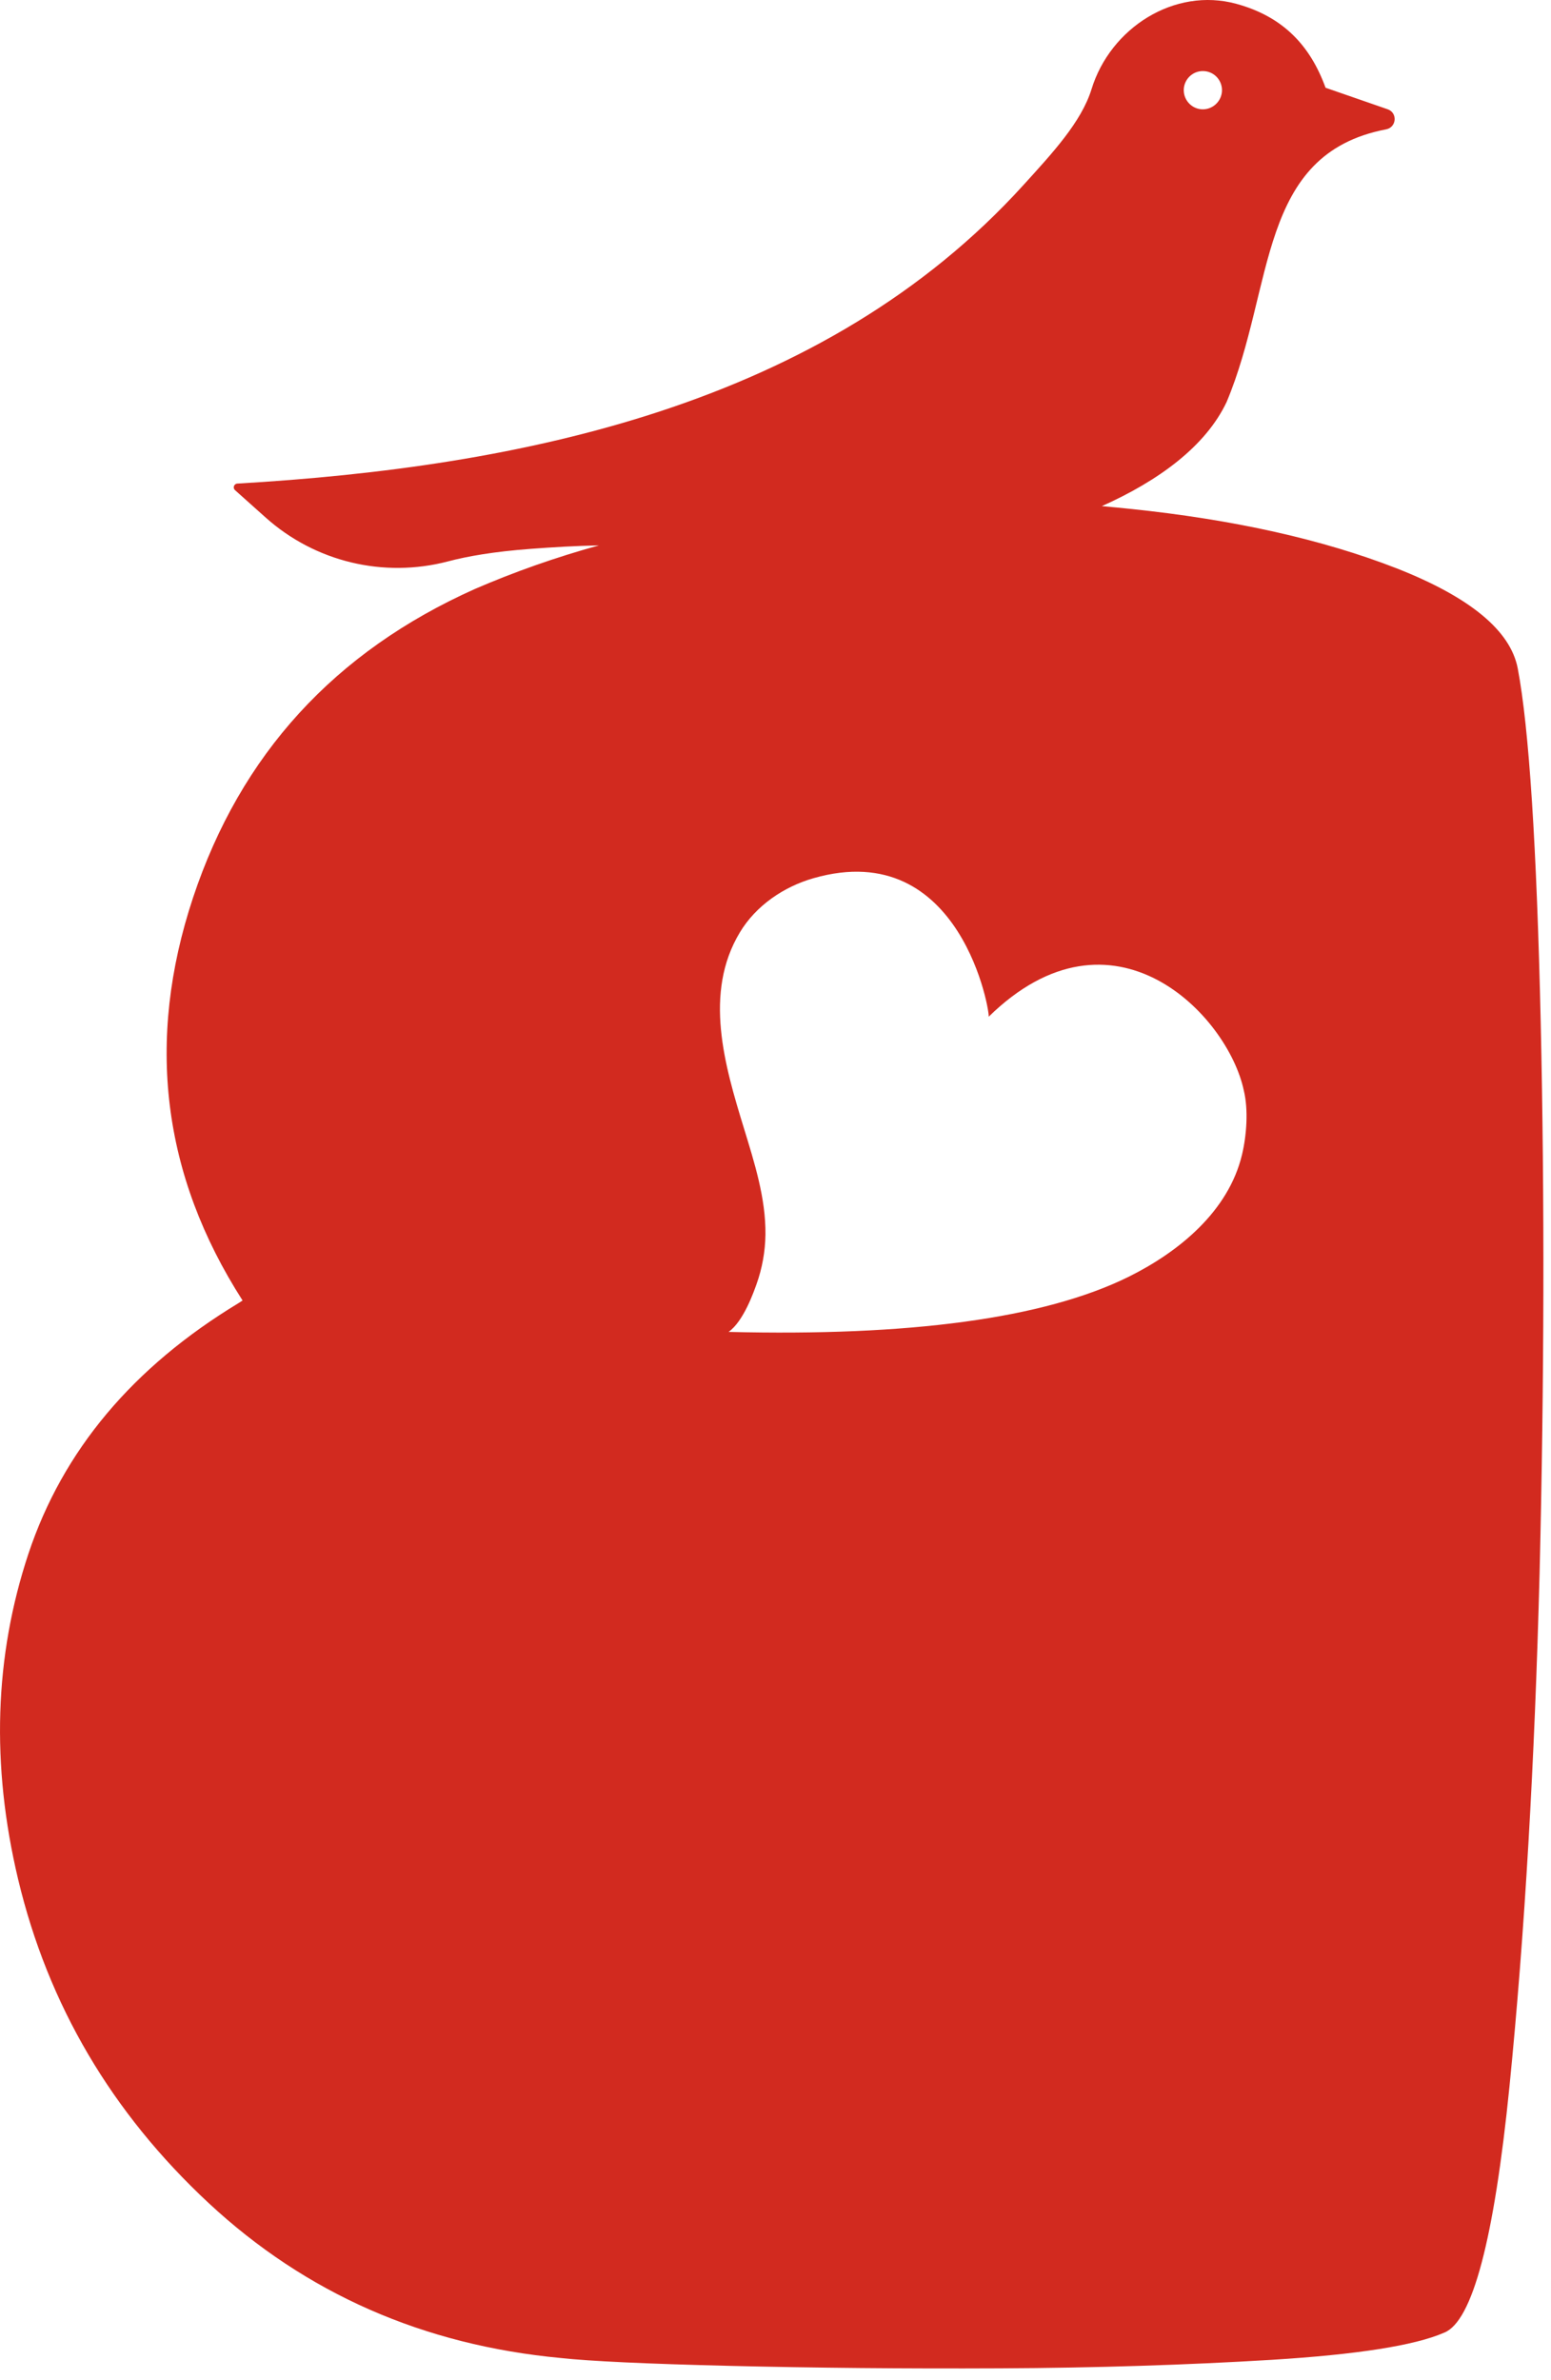 <?xml version="1.0" encoding="UTF-8" standalone="no"?> <svg xmlns="http://www.w3.org/2000/svg" xmlns:xlink="http://www.w3.org/1999/xlink" xmlns:serif="http://www.serif.com/" width="100%" height="100%" viewBox="0 0 118 181" version="1.1" xml:space="preserve" style="fill-rule:evenodd;clip-rule:evenodd;stroke-linejoin:round;stroke-miterlimit:2;"><path d="M94.492,87.82c-1.032,4.317 -4.803,7.388 -8.616,9.282c-6.467,3.199 -16.764,4.538 -30.447,4.197c1.151,-0.811 1.928,-3.08 2.132,-3.643c0.427,-1.203 0.657,-2.474 0.674,-3.753c0.034,-2.773 -0.844,-5.494 -1.646,-8.122c-1.459,-4.752 -3.08,-10.254 -0.299,-14.869c1.22,-2.031 3.336,-3.473 5.605,-4.121c11.304,-3.233 13.488,10.502 13.317,10.544c9.444,-9.264 18.197,-0.145 19.416,5.597c0.359,1.476 0.214,3.429 -0.136,4.888m-2.858,-82.409c0.794,0.059 1.391,0.759 1.331,1.561c-0.068,0.802 -0.768,1.399 -1.57,1.339c-0.802,-0.068 -1.39,-0.768 -1.331,-1.57c0.069,-0.801 0.768,-1.399 1.57,-1.33m25.584,72.351c-0.307,-13.411 -0.887,-22.394 -1.748,-26.924c-0.546,-2.866 -3.609,-5.409 -9.205,-7.609c-5.597,-2.184 -12.362,-3.711 -20.313,-4.53c-0.699,-0.077 -1.407,-0.137 -2.124,-0.205c4.317,-1.928 7.9,-4.547 9.495,-7.925c3.677,-8.753 2.312,-18.854 12.131,-20.731c0.802,-0.153 0.887,-1.262 0.12,-1.527l-4.726,-1.638c-1.161,-3.199 -3.225,-5.408 -6.783,-6.381c-4.709,-1.288 -9.588,1.826 -11.022,6.492c-0.776,2.508 -3.002,4.888 -5.169,7.277c-15.22,16.78 -38.245,21.464 -59.82,22.718c-0.255,0.017 -0.366,0.333 -0.17,0.503l2.329,2.082c3.77,3.37 8.966,4.615 13.862,3.336c1.485,-0.393 3.473,-0.743 6.296,-0.956c1.707,-0.128 3.447,-0.23 5.196,-0.264c-3.285,0.904 -6.424,2.013 -9.427,3.31c-10.689,4.777 -17.838,12.6 -21.455,23.485c-3.609,10.877 -2.355,21.089 3.77,30.635l-0.29,0.188c-8.07,4.88 -13.393,11.235 -16.004,19.075c-2.593,7.815 -2.849,16.073 -0.785,24.749c2.278,9.546 7.107,17.753 14.503,24.637c7.388,6.868 16.32,10.8 26.787,11.781c2.184,0.239 6.492,0.444 12.882,0.598c6.381,0.153 13.223,0.221 20.534,0.187c7.311,-0.034 14.213,-0.256 20.688,-0.648c6.475,-0.401 10.851,-1.084 13.103,-2.065c2.15,-0.853 3.797,-7.089 4.965,-18.7c1.161,-11.619 1.92,-24.654 2.295,-39.114c0.35,-14.469 0.384,-28.4 0.085,-41.836" style="fill:#d22a1f;"></path></svg> 
